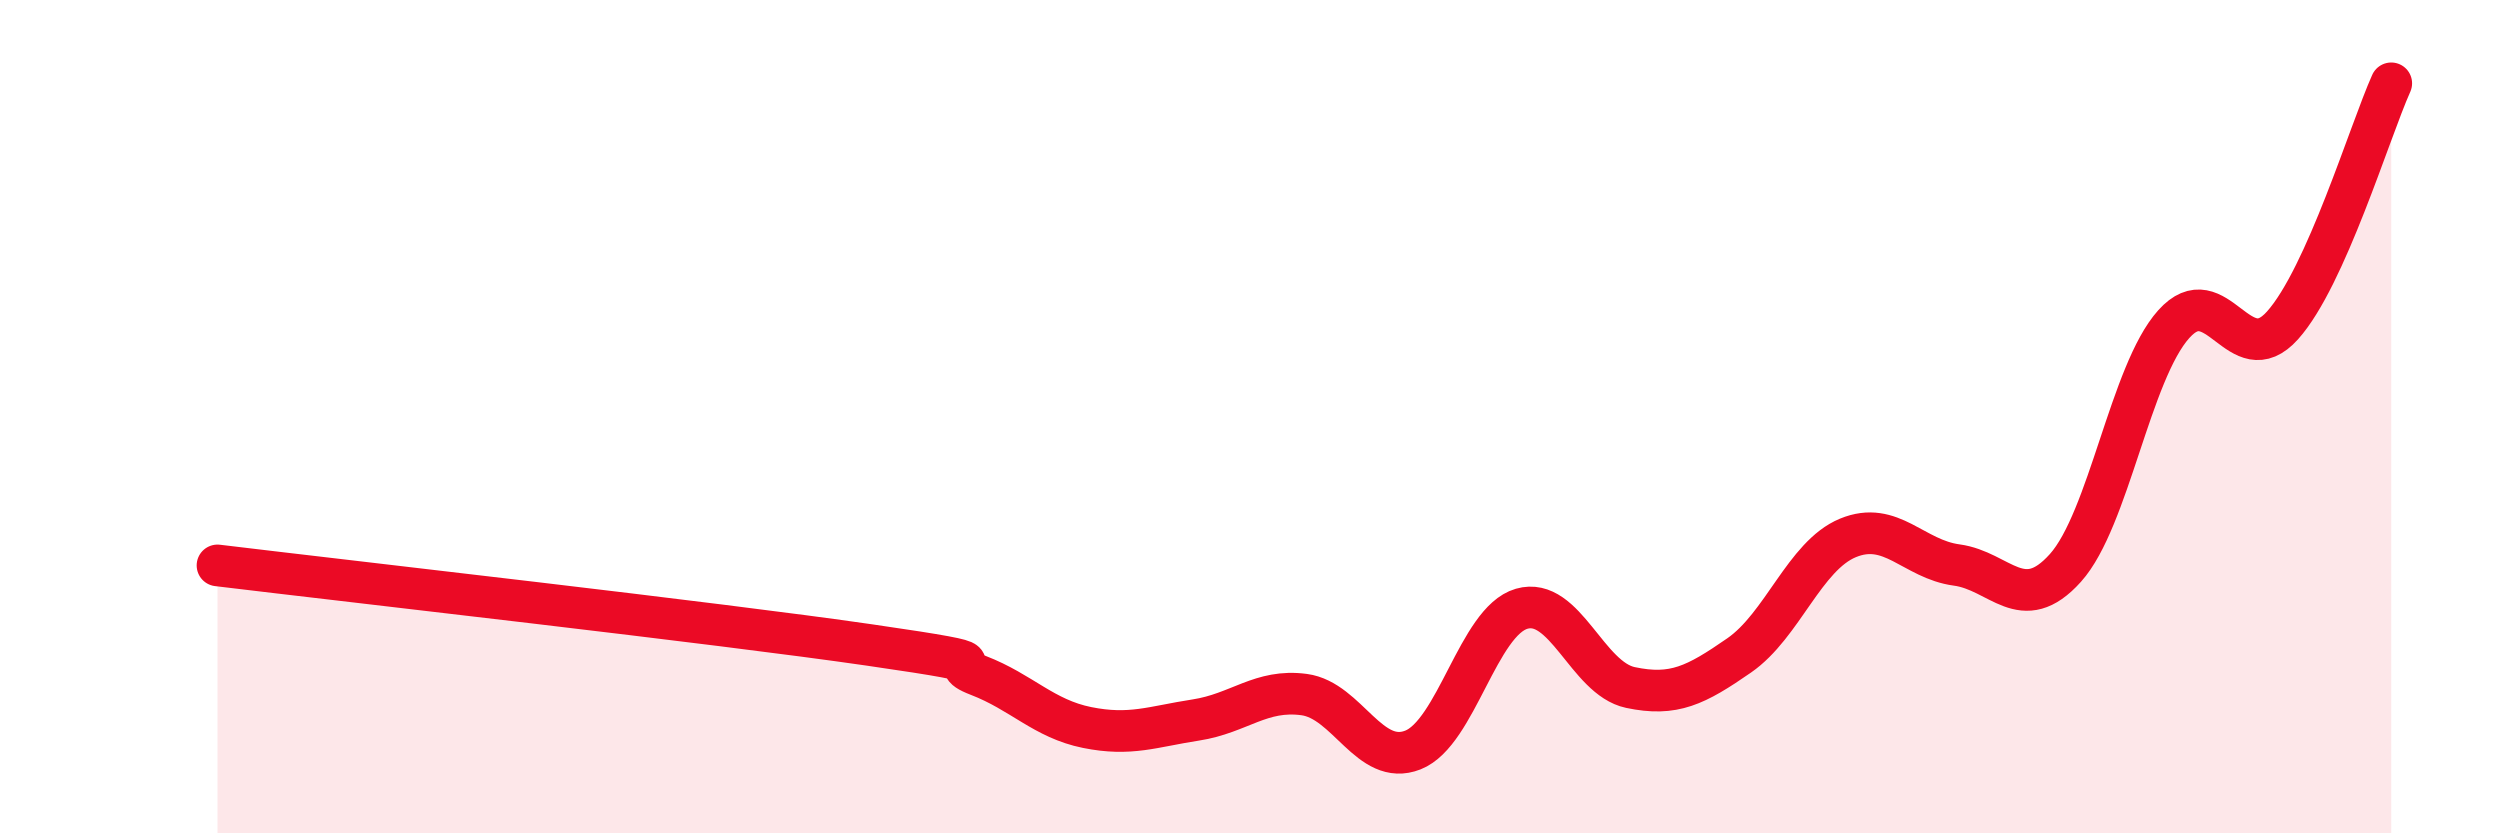 
    <svg width="60" height="20" viewBox="0 0 60 20" xmlns="http://www.w3.org/2000/svg">
      <path
        d="M 5.22,13.57 C 8.35,13.95 17.22,14.95 20.87,15.48 C 24.52,16.01 22.44,15.81 23.48,16.21 C 24.52,16.61 25.05,17.25 26.09,17.46 C 27.13,17.67 27.66,17.44 28.7,17.28 C 29.74,17.12 30.26,16.53 31.3,16.67 C 32.34,16.81 32.87,18.41 33.91,18 C 34.95,17.59 35.48,14.91 36.52,14.61 C 37.56,14.31 38.09,16.28 39.13,16.5 C 40.17,16.72 40.7,16.45 41.74,15.73 C 42.78,15.01 43.31,13.34 44.35,12.91 C 45.39,12.48 45.92,13.42 46.96,13.56 C 48,13.7 48.53,14.79 49.57,13.63 C 50.61,12.47 51.13,8.94 52.17,7.78 C 53.21,6.62 53.74,8.97 54.78,7.81 C 55.82,6.65 56.87,3.16 57.39,2L57.39 20L5.22 20Z"
        fill="#EB0A25"
        opacity="0.1"
        stroke-linecap="round"
        stroke-linejoin="round"
      />
      <path
        d="M 5.22,13.57 C 8.35,13.95 17.22,14.95 20.87,15.48 C 24.52,16.01 22.44,15.81 23.48,16.21 C 24.52,16.61 25.05,17.25 26.09,17.46 C 27.13,17.67 27.66,17.44 28.7,17.28 C 29.74,17.12 30.26,16.53 31.3,16.67 C 32.34,16.81 32.87,18.41 33.91,18 C 34.95,17.59 35.48,14.91 36.52,14.61 C 37.56,14.31 38.09,16.28 39.13,16.5 C 40.17,16.72 40.7,16.45 41.74,15.73 C 42.78,15.01 43.31,13.34 44.35,12.91 C 45.39,12.48 45.92,13.42 46.96,13.56 C 48,13.7 48.53,14.79 49.57,13.63 C 50.61,12.47 51.13,8.94 52.17,7.78 C 53.21,6.62 53.74,8.97 54.78,7.81 C 55.82,6.65 56.87,3.16 57.39,2"
        stroke="#EB0A25"
        stroke-width="1"
        fill="none"
        stroke-linecap="round"
        stroke-linejoin="round"
      />
    </svg>
  